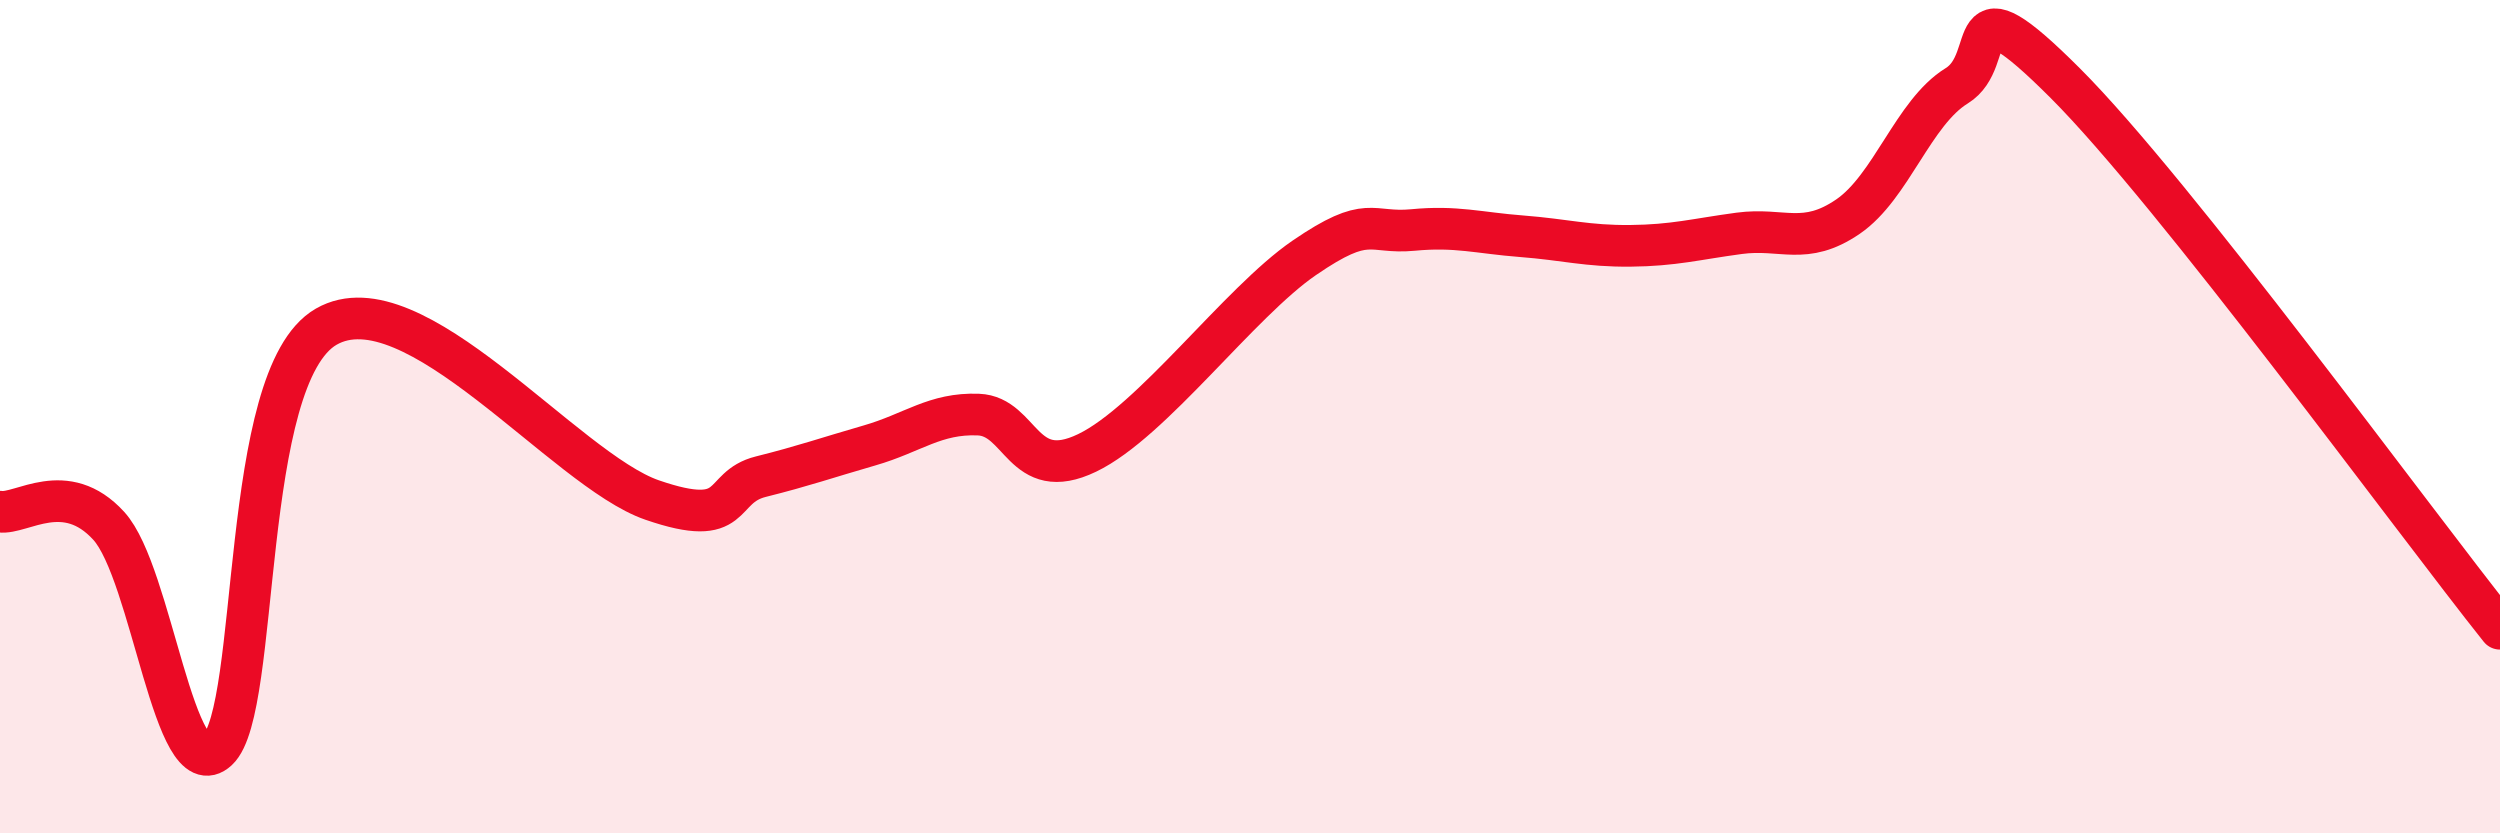 
    <svg width="60" height="20" viewBox="0 0 60 20" xmlns="http://www.w3.org/2000/svg">
      <path
        d="M 0,12.28 C 0.52,12.35 1.57,11.48 2.61,12.62 C 3.65,13.76 4.18,18.96 5.22,18 C 6.26,17.04 5.74,9.04 7.83,7.84 C 9.92,6.64 13.56,11.28 15.65,12 C 17.74,12.72 17.22,11.7 18.26,11.44 C 19.3,11.18 19.83,10.99 20.87,10.69 C 21.91,10.39 22.44,9.91 23.48,9.95 C 24.52,9.99 24.53,11.62 26.09,10.87 C 27.65,10.12 29.74,7.26 31.3,6.19 C 32.86,5.12 32.87,5.62 33.91,5.52 C 34.95,5.42 35.48,5.59 36.52,5.67 C 37.56,5.75 38.09,5.91 39.13,5.9 C 40.17,5.89 40.7,5.74 41.74,5.6 C 42.78,5.46 43.31,5.91 44.35,5.2 C 45.39,4.49 45.92,2.7 46.96,2.06 C 48,1.42 46.96,-0.61 49.57,2 C 52.18,4.61 57.91,12.47 60,15.09L60 20L0 20Z"
        fill="#EB0A25"
        opacity="0.1"
        stroke-linecap="round"
        stroke-linejoin="round"
      />
      <path
        d="M 0,12.28 C 0.52,12.35 1.57,11.48 2.61,12.62 C 3.65,13.76 4.18,18.96 5.22,18 C 6.26,17.04 5.74,9.04 7.83,7.84 C 9.92,6.64 13.56,11.28 15.65,12 C 17.74,12.72 17.22,11.7 18.26,11.44 C 19.3,11.18 19.83,10.99 20.87,10.69 C 21.91,10.39 22.44,9.91 23.48,9.95 C 24.52,9.99 24.53,11.62 26.09,10.87 C 27.65,10.12 29.74,7.26 31.3,6.19 C 32.86,5.12 32.87,5.62 33.91,5.52 C 34.95,5.42 35.48,5.59 36.52,5.67 C 37.56,5.75 38.09,5.91 39.13,5.9 C 40.17,5.89 40.7,5.74 41.74,5.6 C 42.78,5.46 43.31,5.91 44.35,5.2 C 45.39,4.49 45.92,2.7 46.96,2.06 C 48,1.42 46.96,-0.61 49.57,2 C 52.18,4.61 57.91,12.47 60,15.09"
        stroke="#EB0A25"
        stroke-width="1"
        fill="none"
        stroke-linecap="round"
        stroke-linejoin="round"
      />
    </svg>
  